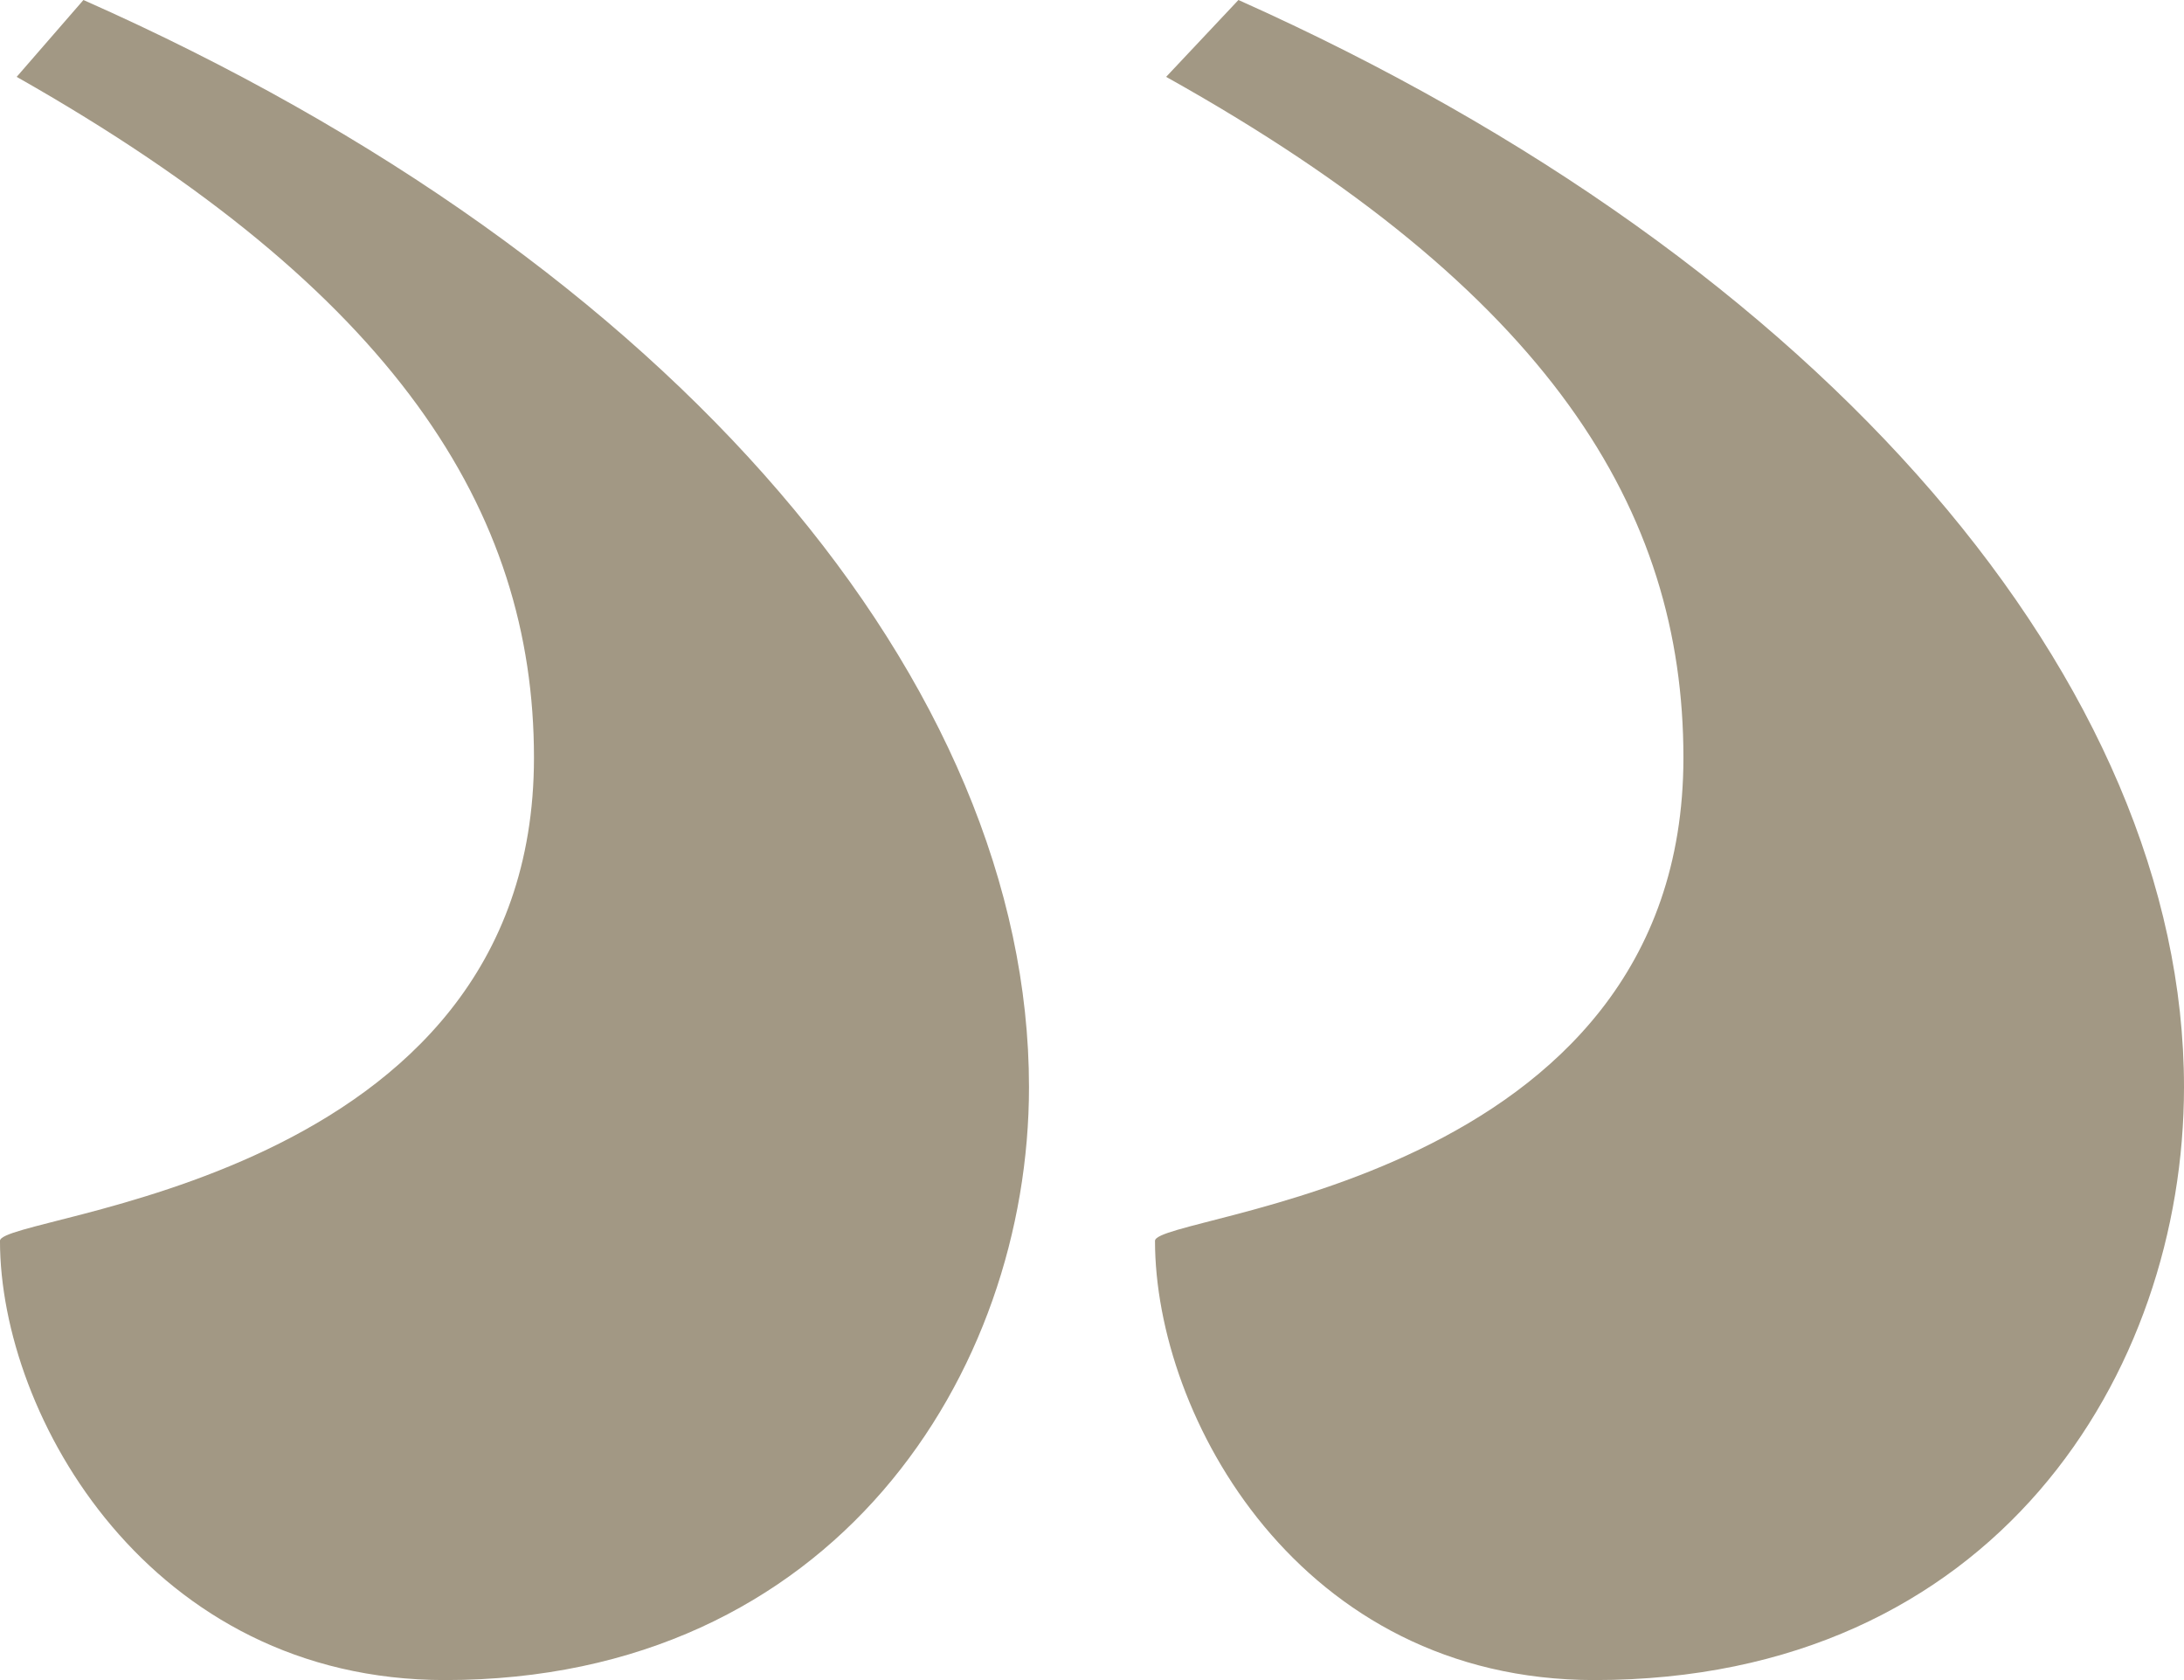 <svg xmlns="http://www.w3.org/2000/svg" width="104" height="80" viewBox="0 0 104 80"><path d="M-55,51.764C-55,32.68-71.687,12.549-100.027,0l-3.179,3.66c18.011,10.2,24.633,20.653,24.633,32.418,0,20.392-25.428,21.7-25.428,23.007C-104,67.451-96.849,80-82.811,80-64.27,80-55,65.36-55,51.764Zm55,0C0,32.68-16.951,12.549-45.027,0L-48.47,3.66c18.275,10.2,24.633,20.653,24.633,32.418C-23.837,56.471-49,57.778-49,59.085-49,67.451-42.114,80-28.076,80-9.005,80,0,65.36,0,51.764Z" transform="translate(104)" fill="#a29884"/></svg>